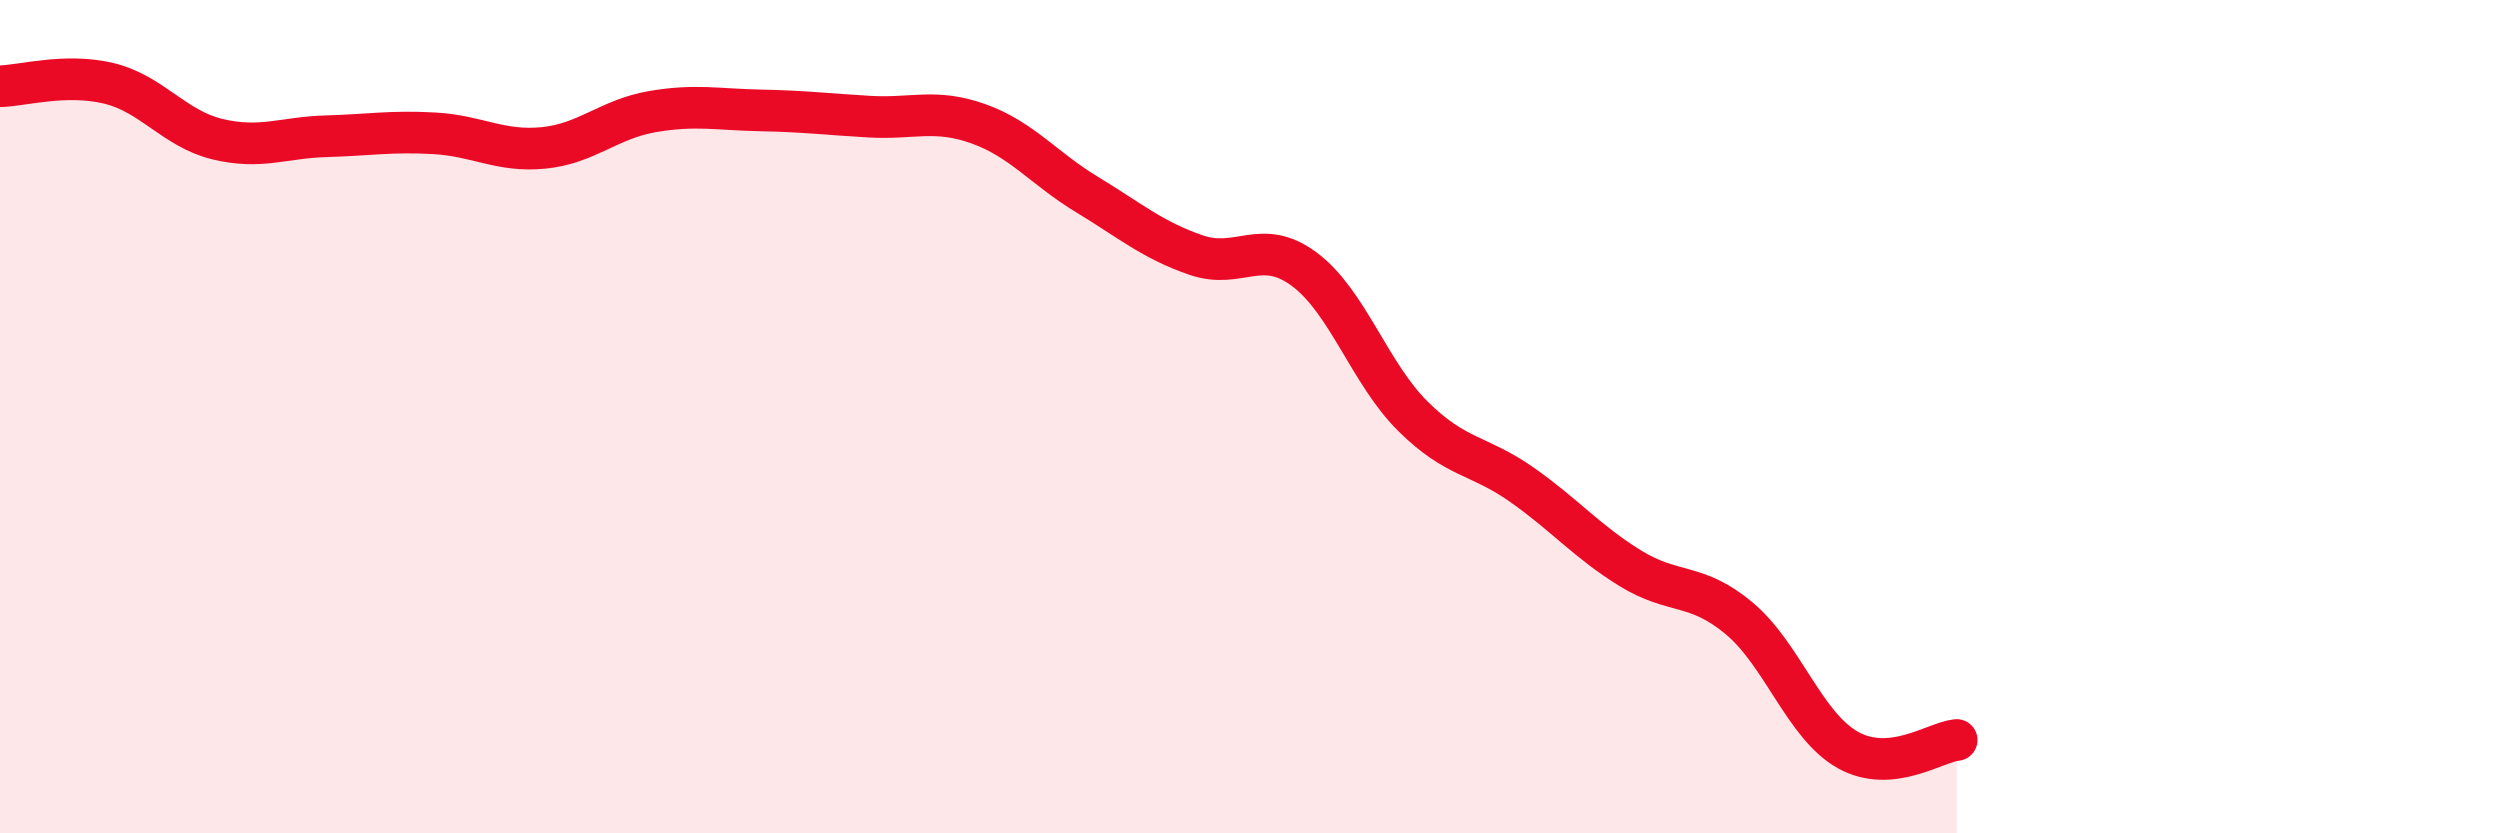 
    <svg width="60" height="20" viewBox="0 0 60 20" xmlns="http://www.w3.org/2000/svg">
      <path
        d="M 0,2.07 C 0.52,2.06 1.57,1.75 2.61,2 C 3.65,2.25 4.18,3.09 5.22,3.34 C 6.26,3.59 6.79,3.3 7.83,3.27 C 8.87,3.24 9.39,3.14 10.43,3.2 C 11.47,3.26 12,3.65 13.04,3.55 C 14.08,3.45 14.61,2.86 15.65,2.68 C 16.69,2.5 17.22,2.63 18.26,2.65 C 19.3,2.67 19.83,2.74 20.87,2.8 C 21.91,2.86 22.44,2.6 23.48,2.97 C 24.52,3.34 25.05,4.04 26.09,4.67 C 27.13,5.3 27.66,5.76 28.7,6.12 C 29.74,6.48 30.26,5.69 31.3,6.46 C 32.34,7.23 32.87,8.96 33.91,9.99 C 34.95,11.02 35.48,10.9 36.52,11.63 C 37.56,12.36 38.09,13 39.13,13.64 C 40.17,14.28 40.7,13.97 41.74,14.84 C 42.78,15.71 43.31,17.42 44.35,18 C 45.39,18.58 46.44,17.81 46.96,17.76L46.96 20L0 20Z"
        fill="#EB0A25"
        opacity="0.1"
        stroke-linecap="round"
        stroke-linejoin="round"
      />
      <path
        d="M 0,2.07 C 0.52,2.06 1.57,1.75 2.61,2 C 3.65,2.25 4.18,3.09 5.22,3.34 C 6.26,3.59 6.79,3.3 7.83,3.27 C 8.87,3.24 9.39,3.14 10.43,3.2 C 11.47,3.26 12,3.65 13.04,3.55 C 14.08,3.45 14.61,2.86 15.65,2.68 C 16.69,2.5 17.22,2.63 18.26,2.65 C 19.3,2.67 19.83,2.74 20.87,2.8 C 21.91,2.86 22.44,2.6 23.48,2.97 C 24.52,3.34 25.05,4.04 26.09,4.67 C 27.13,5.3 27.66,5.76 28.7,6.12 C 29.74,6.48 30.26,5.69 31.3,6.46 C 32.34,7.23 32.87,8.96 33.91,9.99 C 34.95,11.02 35.48,10.9 36.52,11.63 C 37.56,12.36 38.09,13 39.13,13.64 C 40.17,14.28 40.7,13.97 41.74,14.84 C 42.78,15.71 43.31,17.42 44.35,18 C 45.39,18.58 46.44,17.81 46.96,17.76"
        stroke="#EB0A25"
        stroke-width="1"
        fill="none"
        stroke-linecap="round"
        stroke-linejoin="round"
      />
    </svg>
  